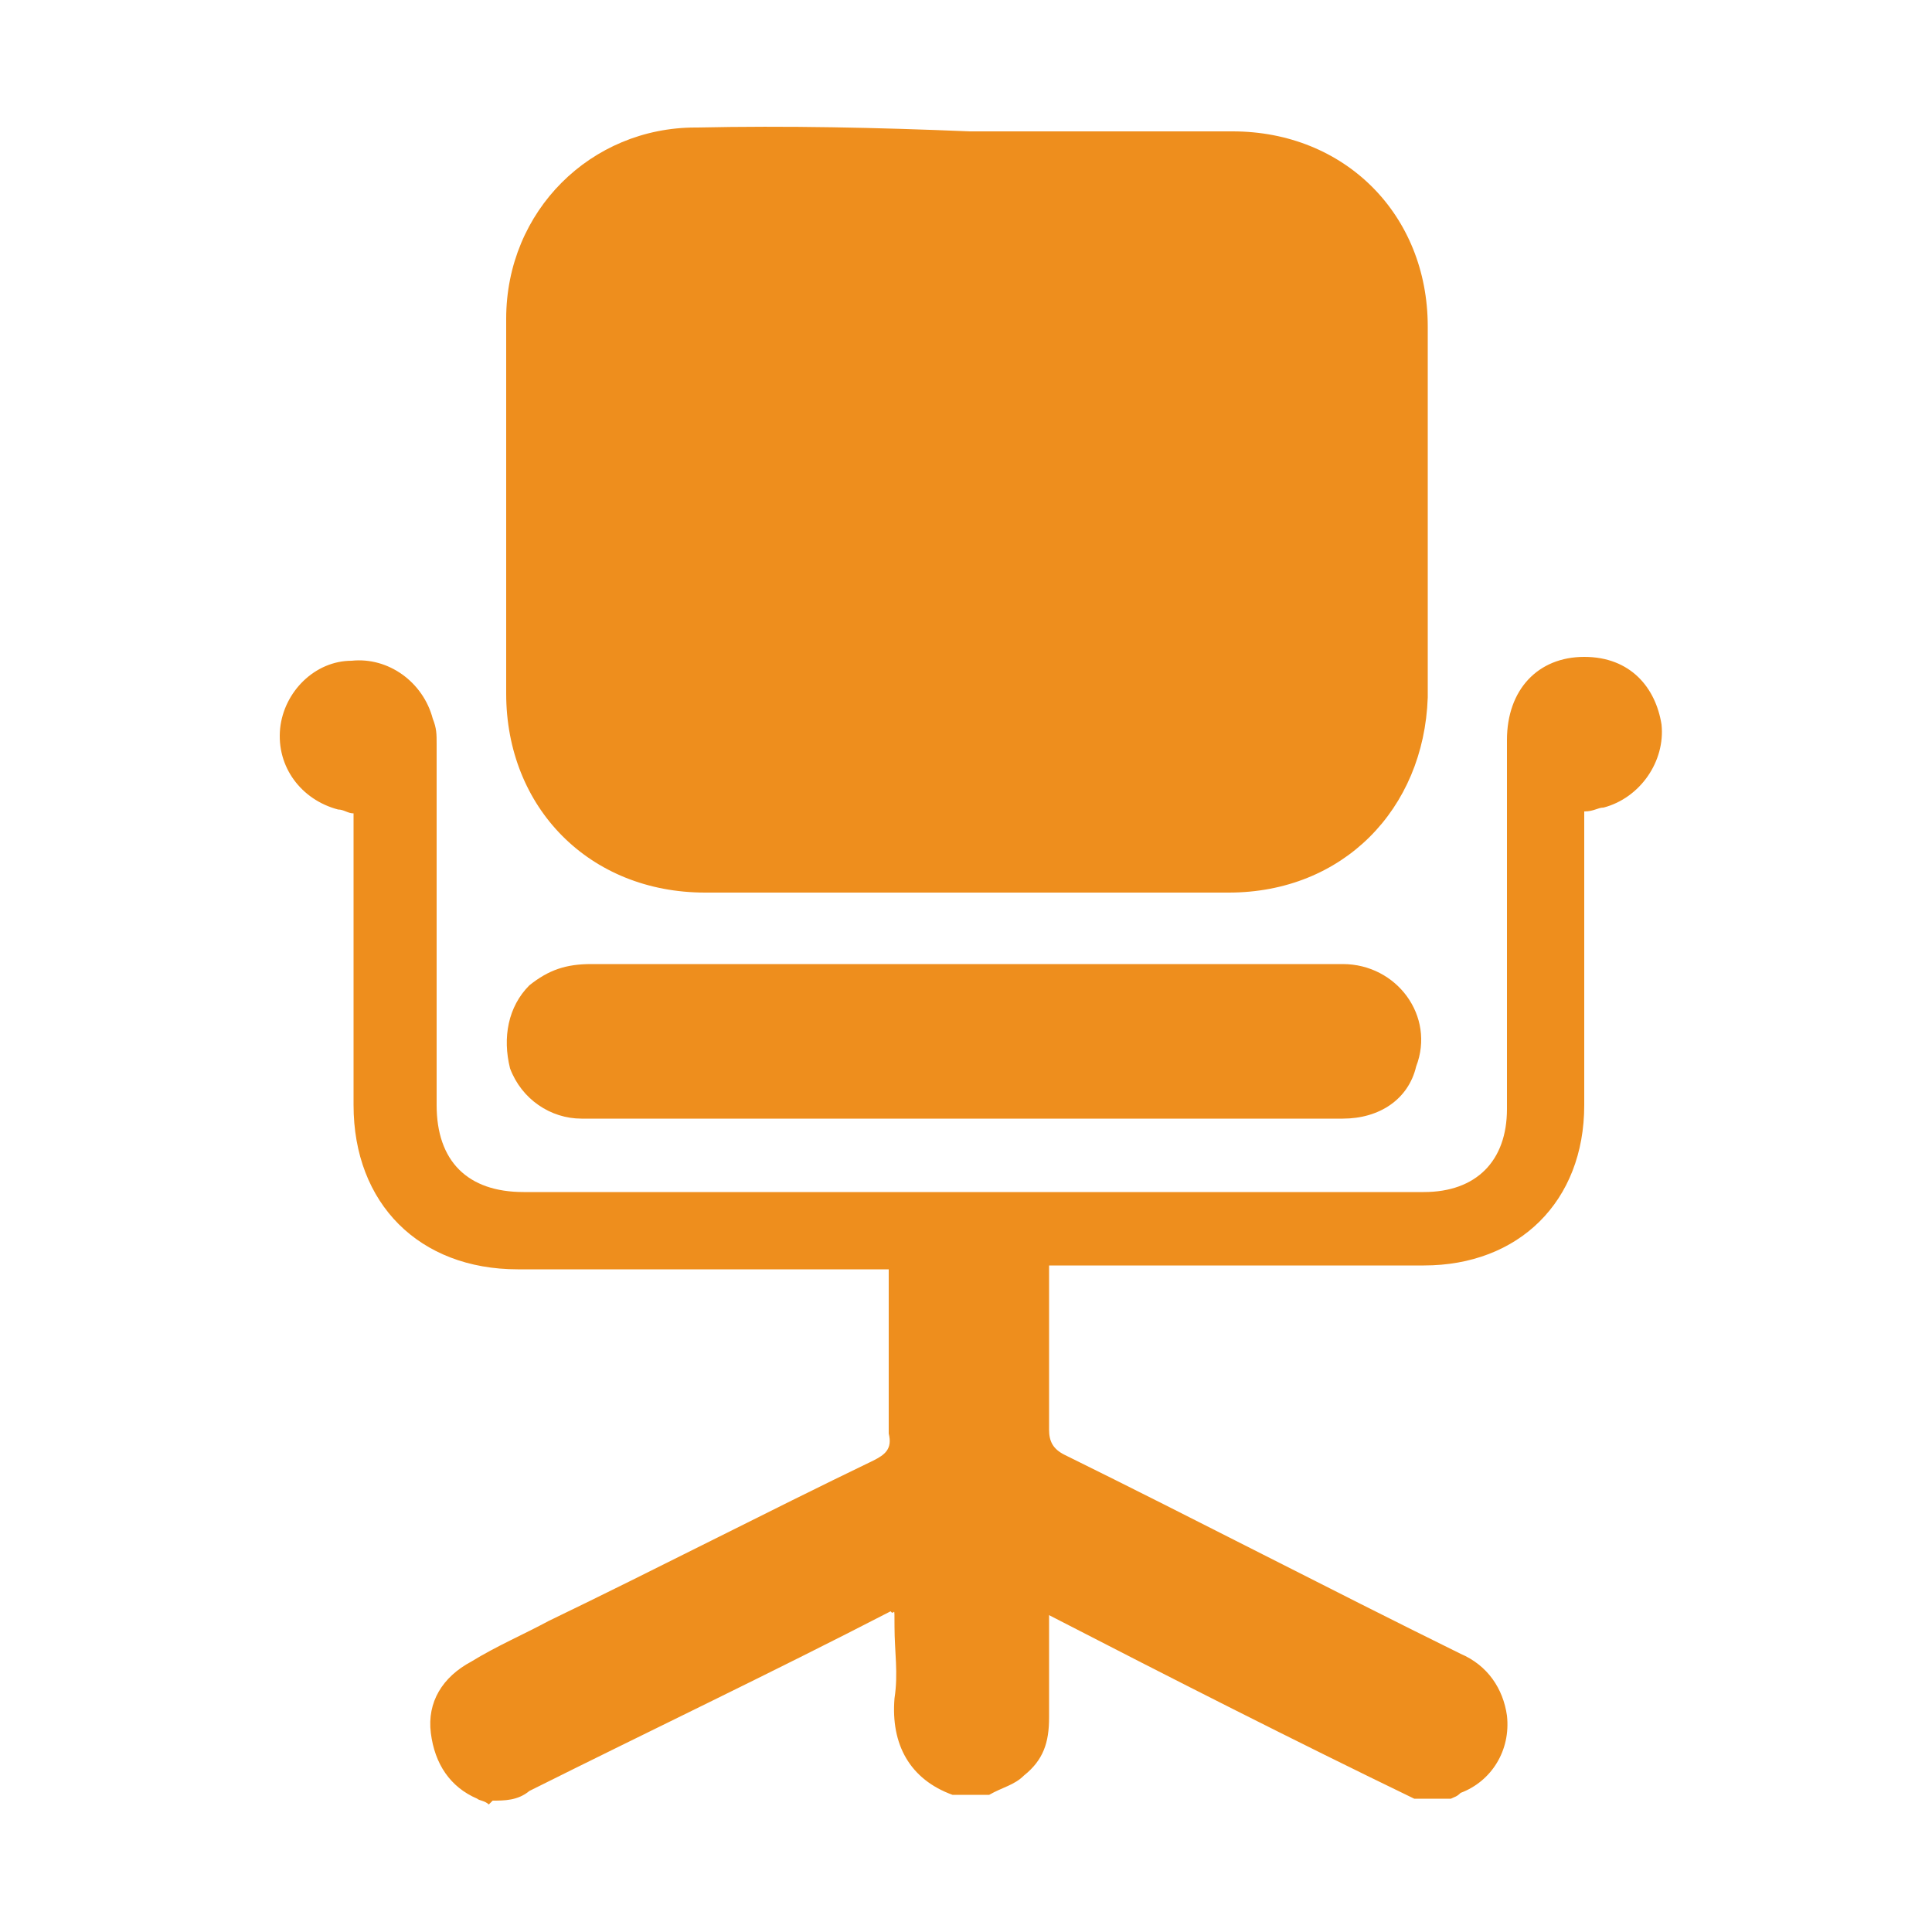 <?xml version="1.0" encoding="UTF-8"?>
<svg id="Layer_1" data-name="Layer 1" xmlns="http://www.w3.org/2000/svg" version="1.1" viewBox="0 0 100 100">
  <defs>
    <style>
      .cls-1 {
        fill: #ee8e1d;
      }

      .cls-1, .cls-2 {
        stroke-width: 0px;
      }

      .cls-2 {
        fill: #fff;
      }

      .cls-3 {
        display: none;
      }
    </style>
  </defs>
  <g id="white" class="cls-3">
    <path id="_0GJUIC.tif" data-name="0GJUIC.tif" class="cls-2" d="M34.6,77.1c0,0-.3,0-.4-.2-.9-.4-1.4-1.1-1.5-2.1s.4-1.8,1.3-2.3c.8-.5,1.7-.9,2.5-1.3,3.5-1.7,7-3.5,10.5-5.2.4-.2.6-.4.5-.9v-5.3h-12c-3.2,0-5.3-2.1-5.3-5.3v-9.4c-.2,0-.3,0-.5,0-1.2-.3-2-1.4-1.9-2.6.1-1.2,1.1-2.2,2.3-2.2,1.2,0,2.3.7,2.6,1.9,0,.3,0,.5,0,.8v11.7c0,1.8,1,2.8,2.8,2.8h29.1c1.7,0,2.7-1,2.7-2.7v-11.9c0-1.6,1-2.7,2.5-2.7s2.3,1,2.5,2.2c0,1.2-.7,2.4-1.9,2.7-.2,0-.3,0-.6,0v9.5c0,3.1-2.1,5.2-5.2,5.2h-12.1v5.3c0,.4,0,.6.5.8,4.3,2.1,8.5,4.3,12.8,6.4.9.4,1.4,1.1,1.5,2,0,1.1-.5,2.1-1.5,2.5,0,0-.2,0-.3.2h-1.2c-3.9-1.9-7.8-3.9-11.8-5.9v3.3c0,.8-.2,1.4-.8,1.9-.3.3-.7.4-1.1.6h-1.2c-1.4-.5-2-1.6-1.9-3.1,0-.8,0-1.5,0-2.3s0-.3,0-.5c-3.9,2-7.8,3.9-11.7,5.8-.4.3-.8.3-1.2.3ZM41.3,22.9c-3.4,0-6.1,2.7-6.1,6.2v12.1c0,3.7,2.7,6.4,6.4,6.4h16.9c3.7,0,6.3-2.7,6.4-6.3v-12c0-3.6-2.7-6.3-6.3-6.3h-8.5c-3-.1-5.9-.2-8.8-.1ZM62.2,54.9c1.2,0,2.1-.6,2.4-1.7.6-1.6-.6-3.3-2.4-3.3h-24.3c-.8,0-1.4.2-2,.7-.7.7-.9,1.7-.6,2.7.4,1,1.3,1.6,2.3,1.6h24.6Z"/>
  </g>
  <g id="Orange">
    <path id="_0GJUIC.tif-2" data-name="0GJUIC.tif" class="cls-1" d="M25.3,93.4c-.2-.2-.5-.2-.6-.3-1.4-.6-2.2-1.8-2.4-3.4s.6-2.9,2.1-3.7c1.3-.8,2.7-1.4,4-2.1,5.6-2.7,11.2-5.6,16.8-8.3.6-.3,1-.6.8-1.4v-8.5h-19.2c-5.1,0-8.5-3.4-8.5-8.5v-15.1c-.3,0-.5-.2-.8-.2-1.9-.5-3.2-2.2-3-4.2.2-1.9,1.8-3.5,3.7-3.5,1.9-.2,3.7,1.1,4.2,3,.2.5.2.8.2,1.3v18.7c0,2.9,1.6,4.5,4.5,4.5h46.6c2.7,0,4.3-1.6,4.3-4.3v-19.1c0-2.6,1.6-4.3,4-4.3s3.7,1.6,4,3.5c.2,1.9-1.1,3.8-3,4.3-.3,0-.5.2-1,.2v15.2c0,5-3.4,8.3-8.3,8.3h-19.4v8.5c0,.6.2,1,.8,1.3,6.9,3.4,13.6,6.9,20.5,10.3,1.4.6,2.2,1.8,2.4,3.2.2,1.8-.8,3.4-2.4,4-.2.2-.3.2-.5.3h-1.9c-6.2-3-12.5-6.2-18.9-9.5v5.3c0,1.3-.3,2.2-1.3,3-.5.5-1.1.6-1.8,1h-1.9c-2.2-.8-3.2-2.6-3-5,.2-1.3,0-2.4,0-3.7s0-.5-.2-.8c-6.2,3.2-12.5,6.2-18.7,9.3-.6.5-1.3.5-1.9.5ZM36,6.6c-5.4,0-9.8,4.3-9.8,9.9v19.4c0,5.9,4.3,10.3,10.3,10.3h27.1c5.9,0,10.1-4.3,10.3-10.1v-19.2c0-5.8-4.3-10.1-10.1-10.1h-13.6c-4.8-.2-9.5-.3-14.1-.2ZM69.5,57.9c1.9,0,3.4-1,3.8-2.7,1-2.6-1-5.3-3.8-5.3H30.6c-1.3,0-2.2.3-3.2,1.1-1.1,1.1-1.4,2.7-1,4.3.6,1.6,2.1,2.6,3.7,2.6h39.4Z"/>
  </g>
</svg>